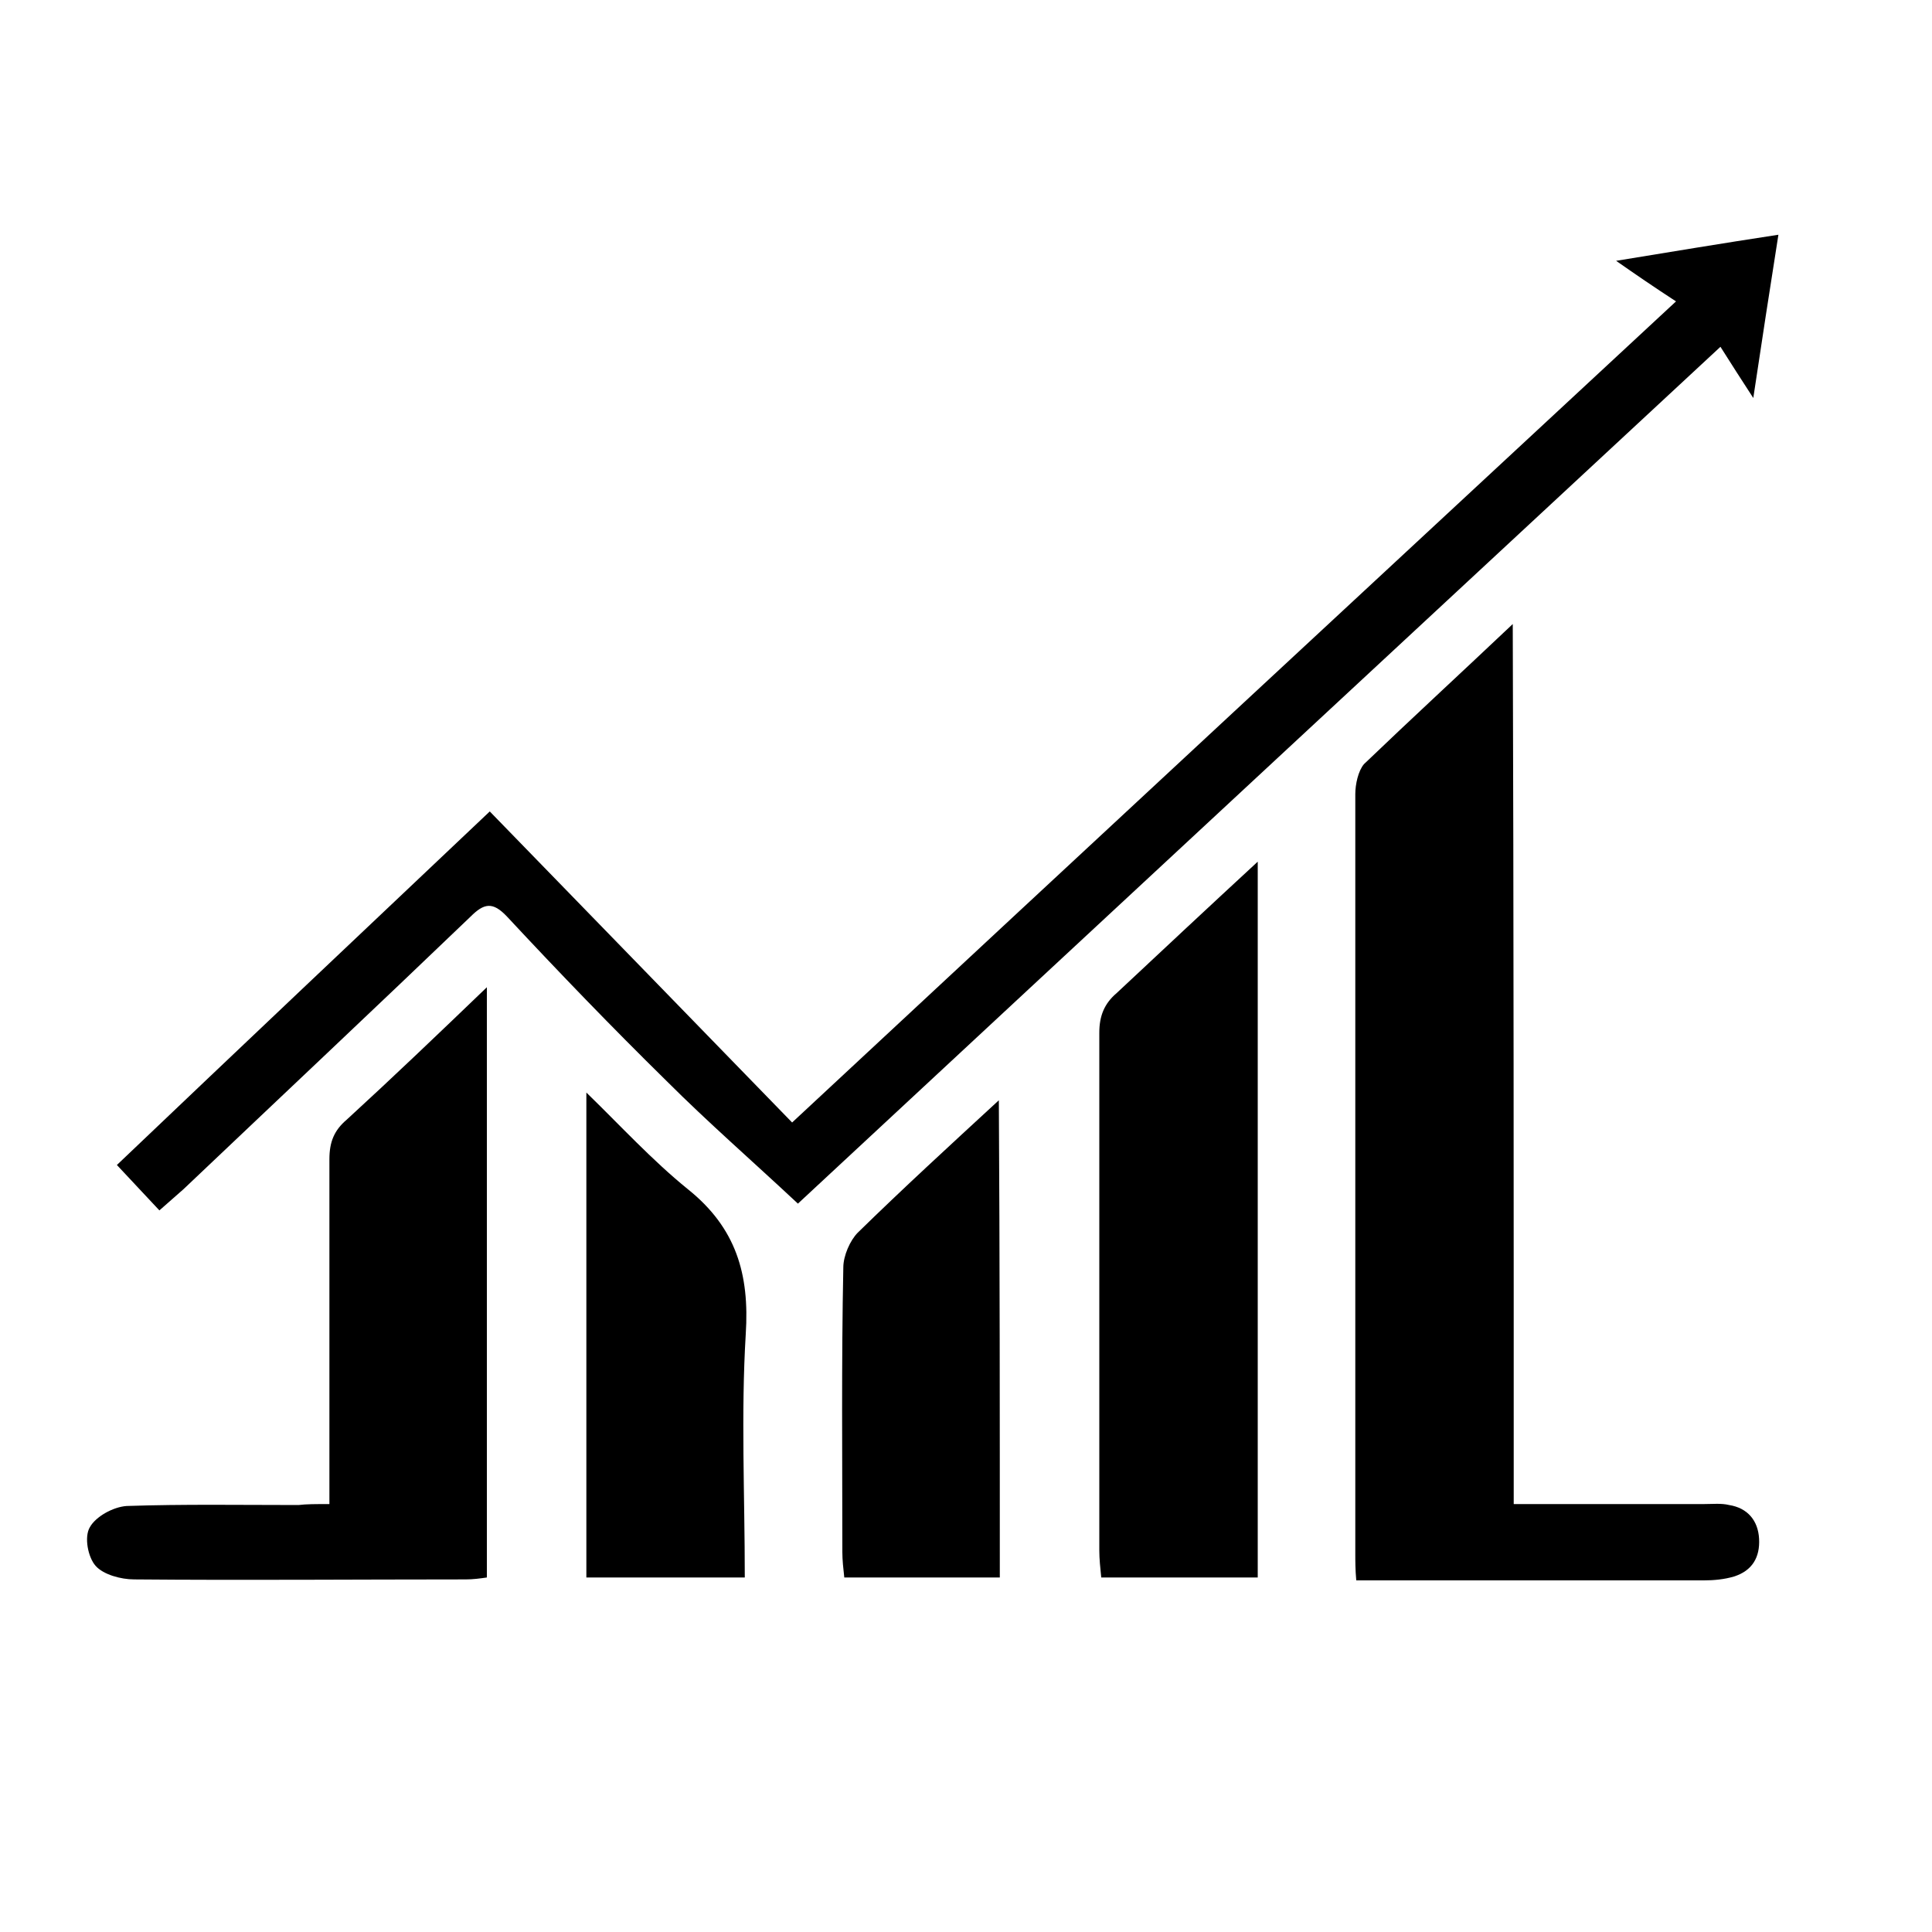<?xml version="1.0" encoding="utf-8"?>
<!-- Generator: Adobe Illustrator 24.0.1, SVG Export Plug-In . SVG Version: 6.00 Build 0)  -->
<svg version="1.1" id="Layer_1" xmlns="http://www.w3.org/2000/svg" xmlns:xlink="http://www.w3.org/1999/xlink" x="0px" y="0px"
	 viewBox="0 0 200 200" style="enable-background:new 0 0 200 200;" xml:space="preserve">
<path d="M156.7,155.7c7,0,13.3,0,19.7,0c0.9,0,1.8-0.1,2.6,0.1c1.9,0.3,3,1.6,3.1,3.5c0.1,1.9-0.7,3.3-2.6,3.9
	c-1,0.3-2.1,0.4-3.1,0.4c-11.1,0-22.1,0-33.2,0c-0.9,0-1.7,0-2.8,0c-0.1-1.1-0.1-2-0.1-2.8c0-26.2,0-52.4,0-78.6
	c0-1,0.3-2.4,0.9-3.1c4.9-4.7,9.9-9.3,15.4-14.5C156.7,95.1,156.7,125.2,156.7,155.7z"/>
<path d="M173.5,31.2c-2.3-1.5-4.2-2.8-6.2-4.2c5.5-0.9,10.9-1.8,16.8-2.7c-0.9,5.7-1.7,10.9-2.6,16.9c-1.3-2-2.2-3.4-3.4-5.3
	c-32.2,29.9-64.1,59.5-95.5,88.7c-4.7-4.4-9.3-8.4-13.6-12.7c-5.6-5.5-11.1-11.2-16.5-17c-1.5-1.6-2.4-1.4-3.8,0
	c-9.8,9.4-19.8,18.8-29.7,28.2c-0.8,0.7-1.6,1.4-2.5,2.2c-1.5-1.6-2.8-3-4.4-4.7C24.8,108.5,37.7,96.3,50.7,84
	c10.5,10.8,20.8,21.4,31.3,32.2C112.5,87.8,142.8,59.7,173.5,31.2z"/>
<path d="M130.2,89.2c0,25.1,0,49.5,0,74.1c-5.4,0-10.7,0-16.2,0c-0.1-1-0.2-1.9-0.2-2.8c0-17.9,0-35.8,0-53.6c0-1.7,0.5-3,1.8-4.1
	C120.3,98.4,125,94,130.2,89.2z"/>
<path d="M34.1,155.7c0-2.5,0-4.5,0-6.5c0-9.7,0-19.5,0-29.2c0-1.8,0.5-3,1.8-4.1c4.8-4.4,9.4-8.8,14.5-13.7c0,20.6,0,40.7,0,61.1
	c-0.7,0.1-1.4,0.2-2.2,0.2c-11.4,0-22.9,0.1-34.3,0c-1.4,0-3.2-0.5-4-1.4c-0.8-0.9-1.2-3-0.6-4c0.6-1.1,2.4-2.1,3.8-2.2
	c5.9-0.2,11.9-0.1,17.8-0.1C31.7,155.7,32.7,155.7,34.1,155.7z"/>
<path d="M77.1,163.3c-5.7,0-11,0-16.4,0c0-16.8,0-33.5,0-50.2c3.5,3.4,6.8,7,10.5,10c5,4,6.4,8.8,6,15
	C76.7,146.4,77.1,154.7,77.1,163.3z"/>
<path d="M103.5,163.3c-5.4,0-10.6,0-16.1,0c-0.1-0.9-0.2-1.8-0.2-2.6c0-9.8-0.1-19.7,0.1-29.5c0-1.2,0.7-2.8,1.5-3.6
	c4.7-4.6,9.5-9,14.6-13.7C103.5,130.6,103.5,146.8,103.5,163.3z"/>
</svg>
